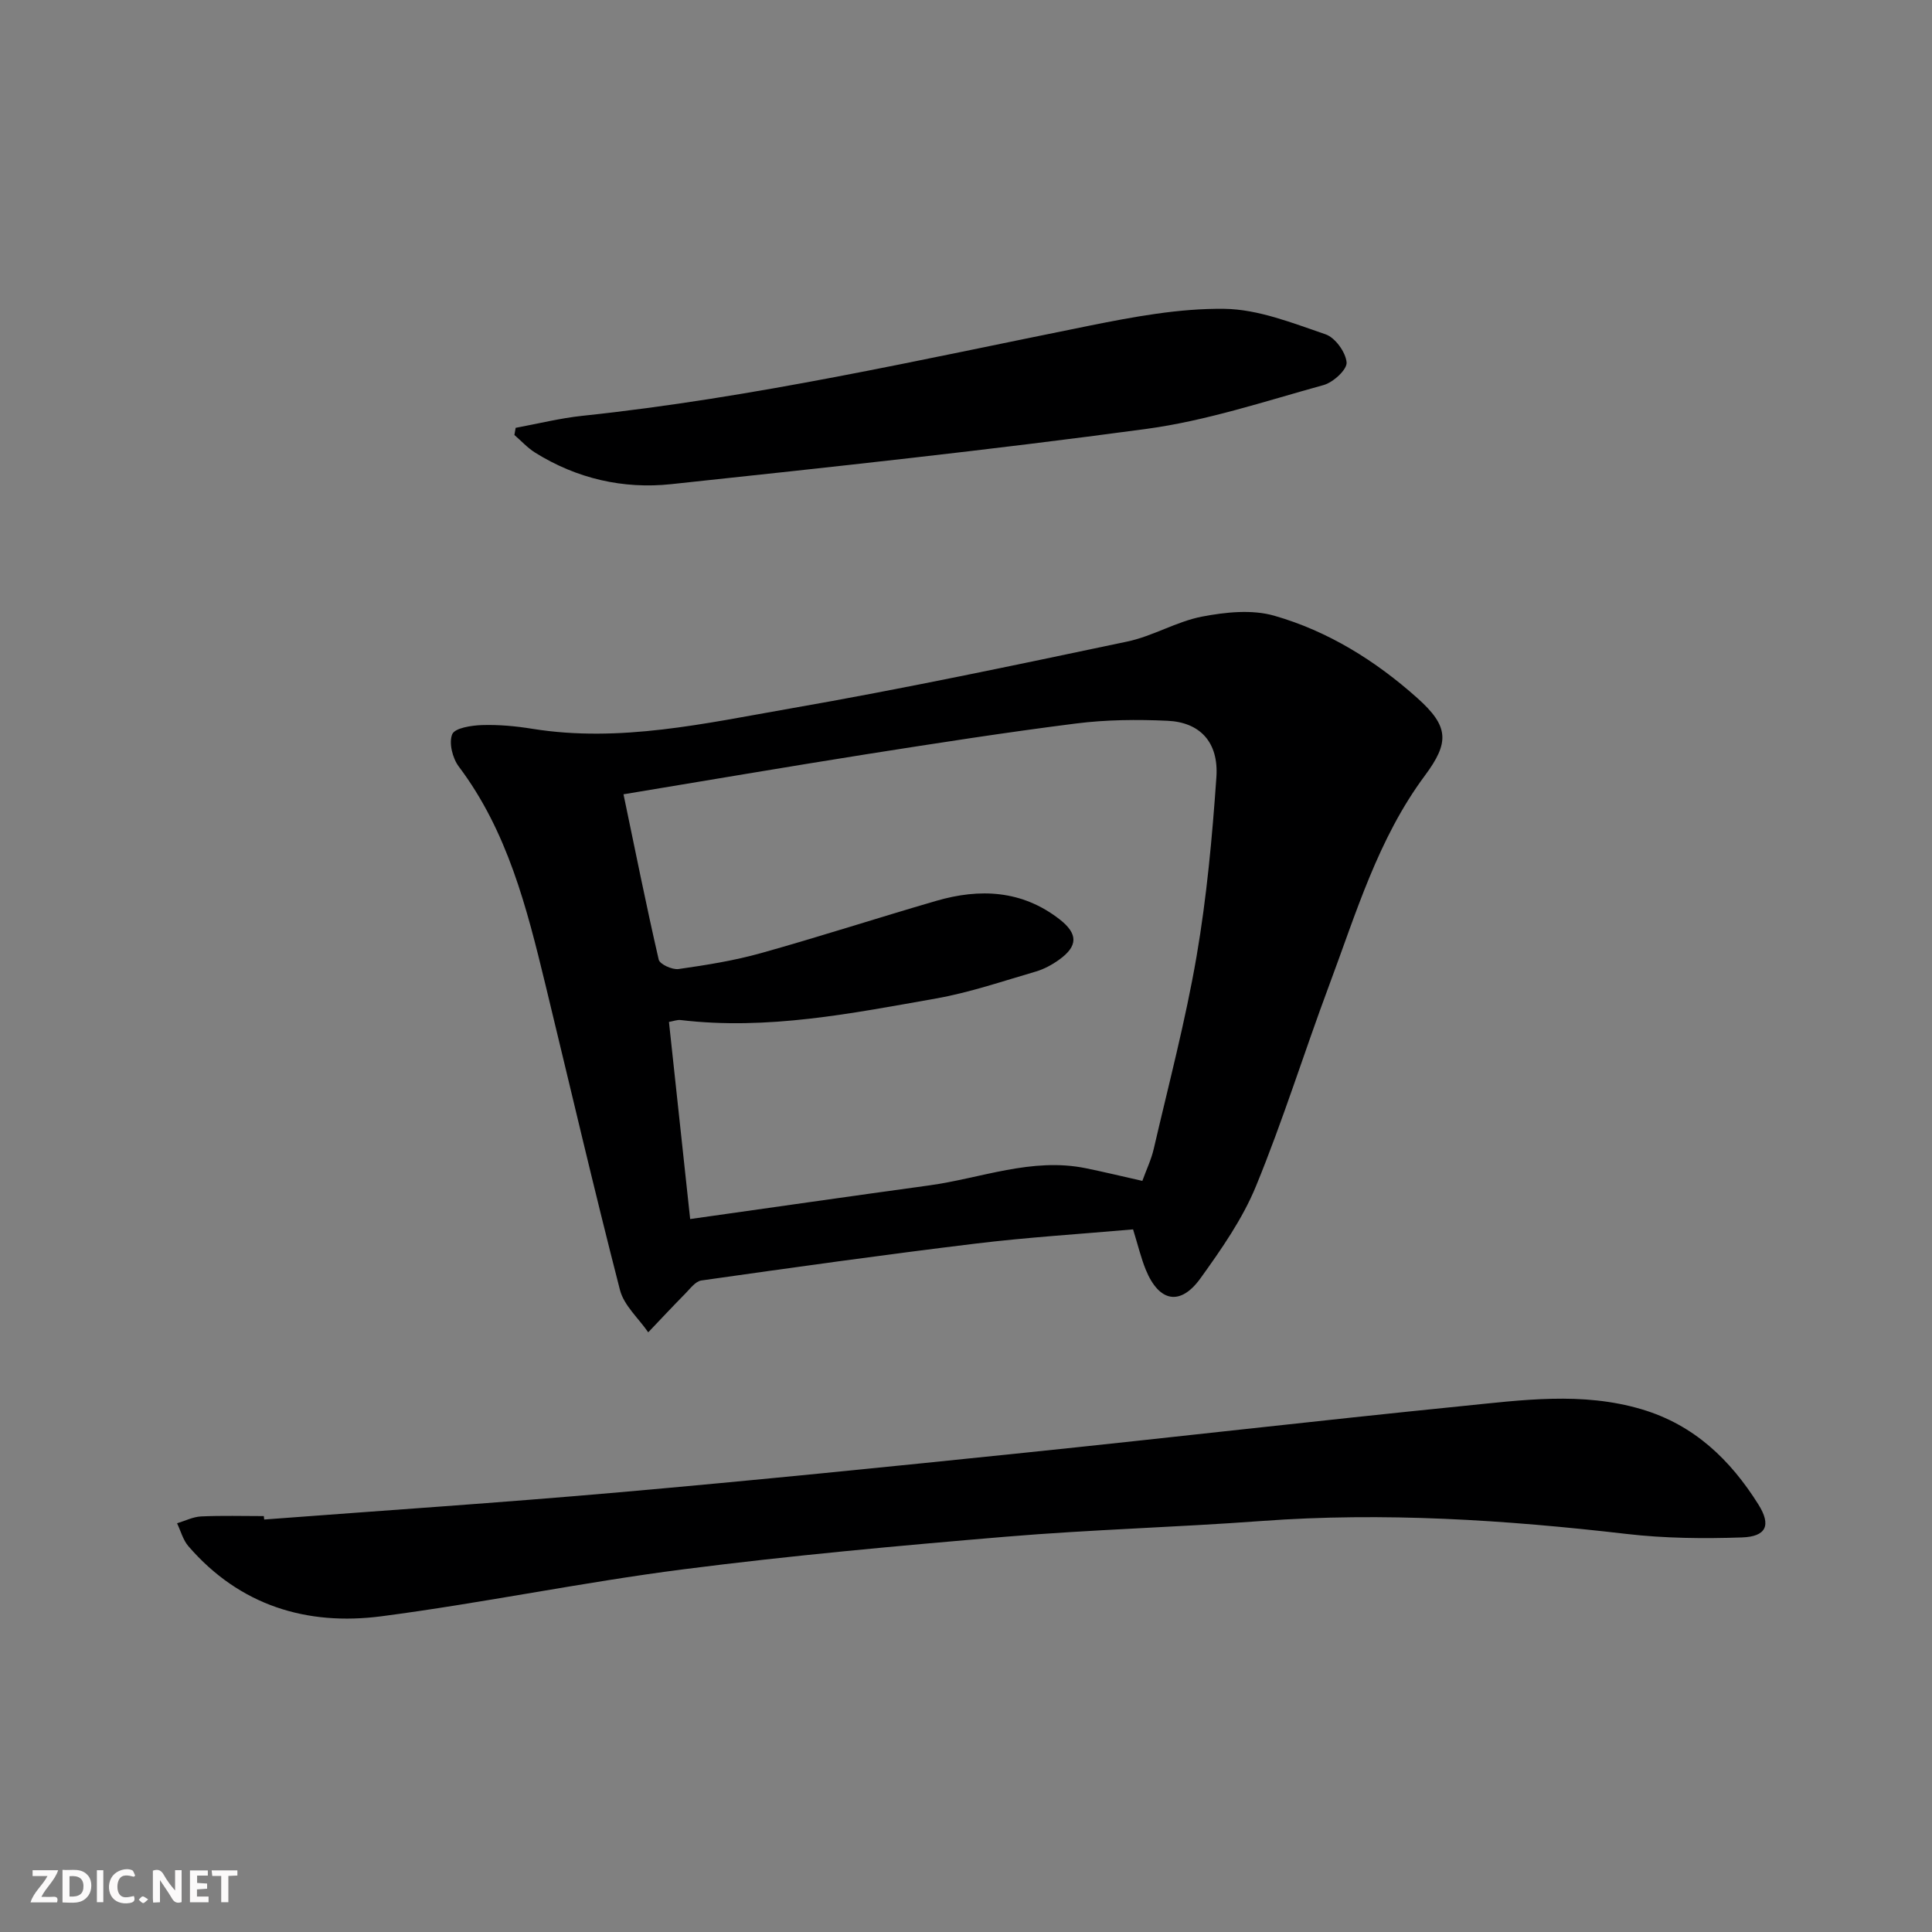 <svg enable-background="new 0 0 400 400" viewBox="0 0 400 400" xmlns="http://www.w3.org/2000/svg"><rect x="0" y="0" width="400" height="400" fill="#808080" stroke="none"/><g fill="#fbfafa"><path d="m37.59 393.81c-.92.31-1.52.05-2-.78-.7-1.2-1.52-2.34-2.47-3.78v4.59c-.55.03-.95.05-1.41.07-.03-.37-.06-.64-.06-.91 0-1.91 0-3.81 0-5.7 1.13-.41 1.77-.03 2.29.91.62 1.11 1.38 2.14 2.31 3.19v-4.2h1.35v6.61z"/><path d="m12.94 393.88v-6.75c1.9.19 3.93-.54 5.37 1.29.8 1.01.78 2.88.03 3.97-1.37 1.97-3.4 1.51-5.4 1.49m1.45-1.22c2.04.12 2.92-.58 2.89-2.21-.03-1.51-.98-2.19-2.89-2z"/><path d="m11.81 393.87h-5.49c.68-2.18 2.47-3.48 3.51-5.45h-3.08v-1.21h5.29c-.71 2.13-2.44 3.48-3.47 5.51.86 0 1.63.04 2.39-.01.79-.05 1.14.21.85 1.16"/><path d="m39.33 393.86v-6.61h3.7v1.07h-2.22v1.52c.68.04 1.34.09 2.07.13v1.07c-.72.05-1.38.09-2.1.14v1.48h2.4v1.19h-3.85z"/><path d="m27.71 388.56c-1.15-.3-2.46-.61-3.1.64-.37.73-.41 1.93-.06 2.67.63 1.35 1.99.93 3.17.68.35.94-.01 1.32-.93 1.46-1.62.25-3.05-.27-3.76-1.48-.73-1.25-.6-3.03.31-4.17.88-1.11 2.71-1.7 4-1.16.32.13.44.74.65 1.12-.1.08-.19.16-.28.24"/><path d="m49.15 387.24v1.07c-.59.02-1.17.05-1.87.08v5.44h-1.48v-5.44h-1.85c-.05-.4-.08-.73-.13-1.15z"/><path d="m20.06 387.21h1.33v6.62h-1.33z"/><path d="m30.68 393.25c-.49.38-.8.79-1.05.76-.32-.05-.6-.45-.9-.7.26-.24.51-.64.8-.67.29-.04.62.3 1.15.61"/></g><path d="m234.59 254.53c-10.86.96-21.79 1.63-32.65 2.95-18.94 2.3-37.84 4.95-56.73 7.63-1.23.17-2.33 1.71-3.35 2.74-2.59 2.62-5.1 5.32-7.65 7.99-2-2.9-5.02-5.55-5.85-8.75-5.42-21.04-10.34-42.22-15.46-63.33-3.85-15.85-7.81-31.63-17.91-45.05-1.3-1.72-2.1-4.92-1.36-6.7.54-1.29 3.98-1.82 6.15-1.89 3.47-.11 6.99.21 10.43.77 18.14 2.91 35.79-1.13 53.39-4.2 23.36-4.07 46.57-8.98 69.77-13.86 5.3-1.11 10.2-4.15 15.5-5.17 4.86-.93 10.34-1.51 14.96-.18 11.13 3.19 20.96 9.31 29.61 17.04 6.58 5.88 6.68 9.18 1.55 16.08-9.69 13.04-14.22 28.46-19.8 43.38-5.16 13.82-9.54 27.94-15.14 41.57-2.79 6.81-7.17 13.08-11.5 19.1-4.18 5.81-8.59 4.92-11.33-1.77-1-2.46-1.61-5.06-2.63-8.35zm-105.5-90.08c2.48 11.88 4.72 23.09 7.29 34.23.22.96 2.8 2.13 4.1 1.95 5.74-.82 11.52-1.74 17.09-3.3 12.14-3.4 24.14-7.29 36.24-10.81 9.05-2.64 17.8-2.23 25.57 3.82 3.86 3.01 3.8 5.55-.09 8.35-1.46 1.05-3.13 1.96-4.84 2.46-6.84 1.99-13.64 4.33-20.63 5.57-17.47 3.09-34.95 6.61-52.89 4.47-.74-.09-1.53.24-2.43.39 1.46 13.57 2.89 26.86 4.39 40.81 16.95-2.39 33.19-4.73 49.45-6.96 10.77-1.48 21.24-5.83 32.42-3.57 3.84.78 7.65 1.71 11.75 2.63.84-2.32 1.86-4.44 2.37-6.67 3.07-13.26 6.56-26.45 8.86-39.84 2.1-12.24 3.24-24.68 4.1-37.07.5-7.22-3.37-11.37-10.11-11.68-6.3-.29-12.69-.23-18.94.56-14.49 1.83-28.94 4.09-43.37 6.36-16.35 2.59-32.68 5.38-50.33 8.3z" fill="#000001"/><path d="m54.7 314.6c24.52-1.86 49.05-3.48 73.54-5.64 27.97-2.46 55.9-5.29 83.83-8.18 30.24-3.12 60.44-6.63 90.68-9.67 12.36-1.24 24.79-3 37.15.67 10.87 3.23 18.36 10.47 24.16 19.71 2.69 4.29 1.65 6.65-3.43 6.82-7.93.27-15.96.19-23.83-.72-25.17-2.92-50.33-4.55-75.67-2.68-17.57 1.3-35.21 1.77-52.76 3.24-22.36 1.88-44.72 3.91-66.97 6.77-20.87 2.68-41.53 6.98-62.4 9.71-15.49 2.03-29.4-2.23-40-14.51-1.11-1.29-1.58-3.15-2.34-4.74 1.66-.5 3.3-1.34 4.98-1.42 4.32-.2 8.65-.07 12.98-.07.03.25.05.48.08.71z" fill="#000001"/><path d="m106.76 88.58c4.6-.85 9.17-2 13.81-2.49 35.39-3.73 70.03-11.63 104.83-18.63 9.25-1.86 18.73-3.64 28.09-3.52 7.03.09 14.13 2.95 20.96 5.28 1.99.68 4.17 3.71 4.35 5.82.12 1.47-2.77 4.13-4.76 4.68-12.13 3.35-24.23 7.39-36.63 9.07-32.73 4.43-65.59 7.94-98.44 11.45-9.95 1.06-19.55-1.14-28.18-6.53-1.57-.98-2.86-2.42-4.29-3.65.08-.5.17-.99.26-1.48z" fill="#000001"/></svg>
